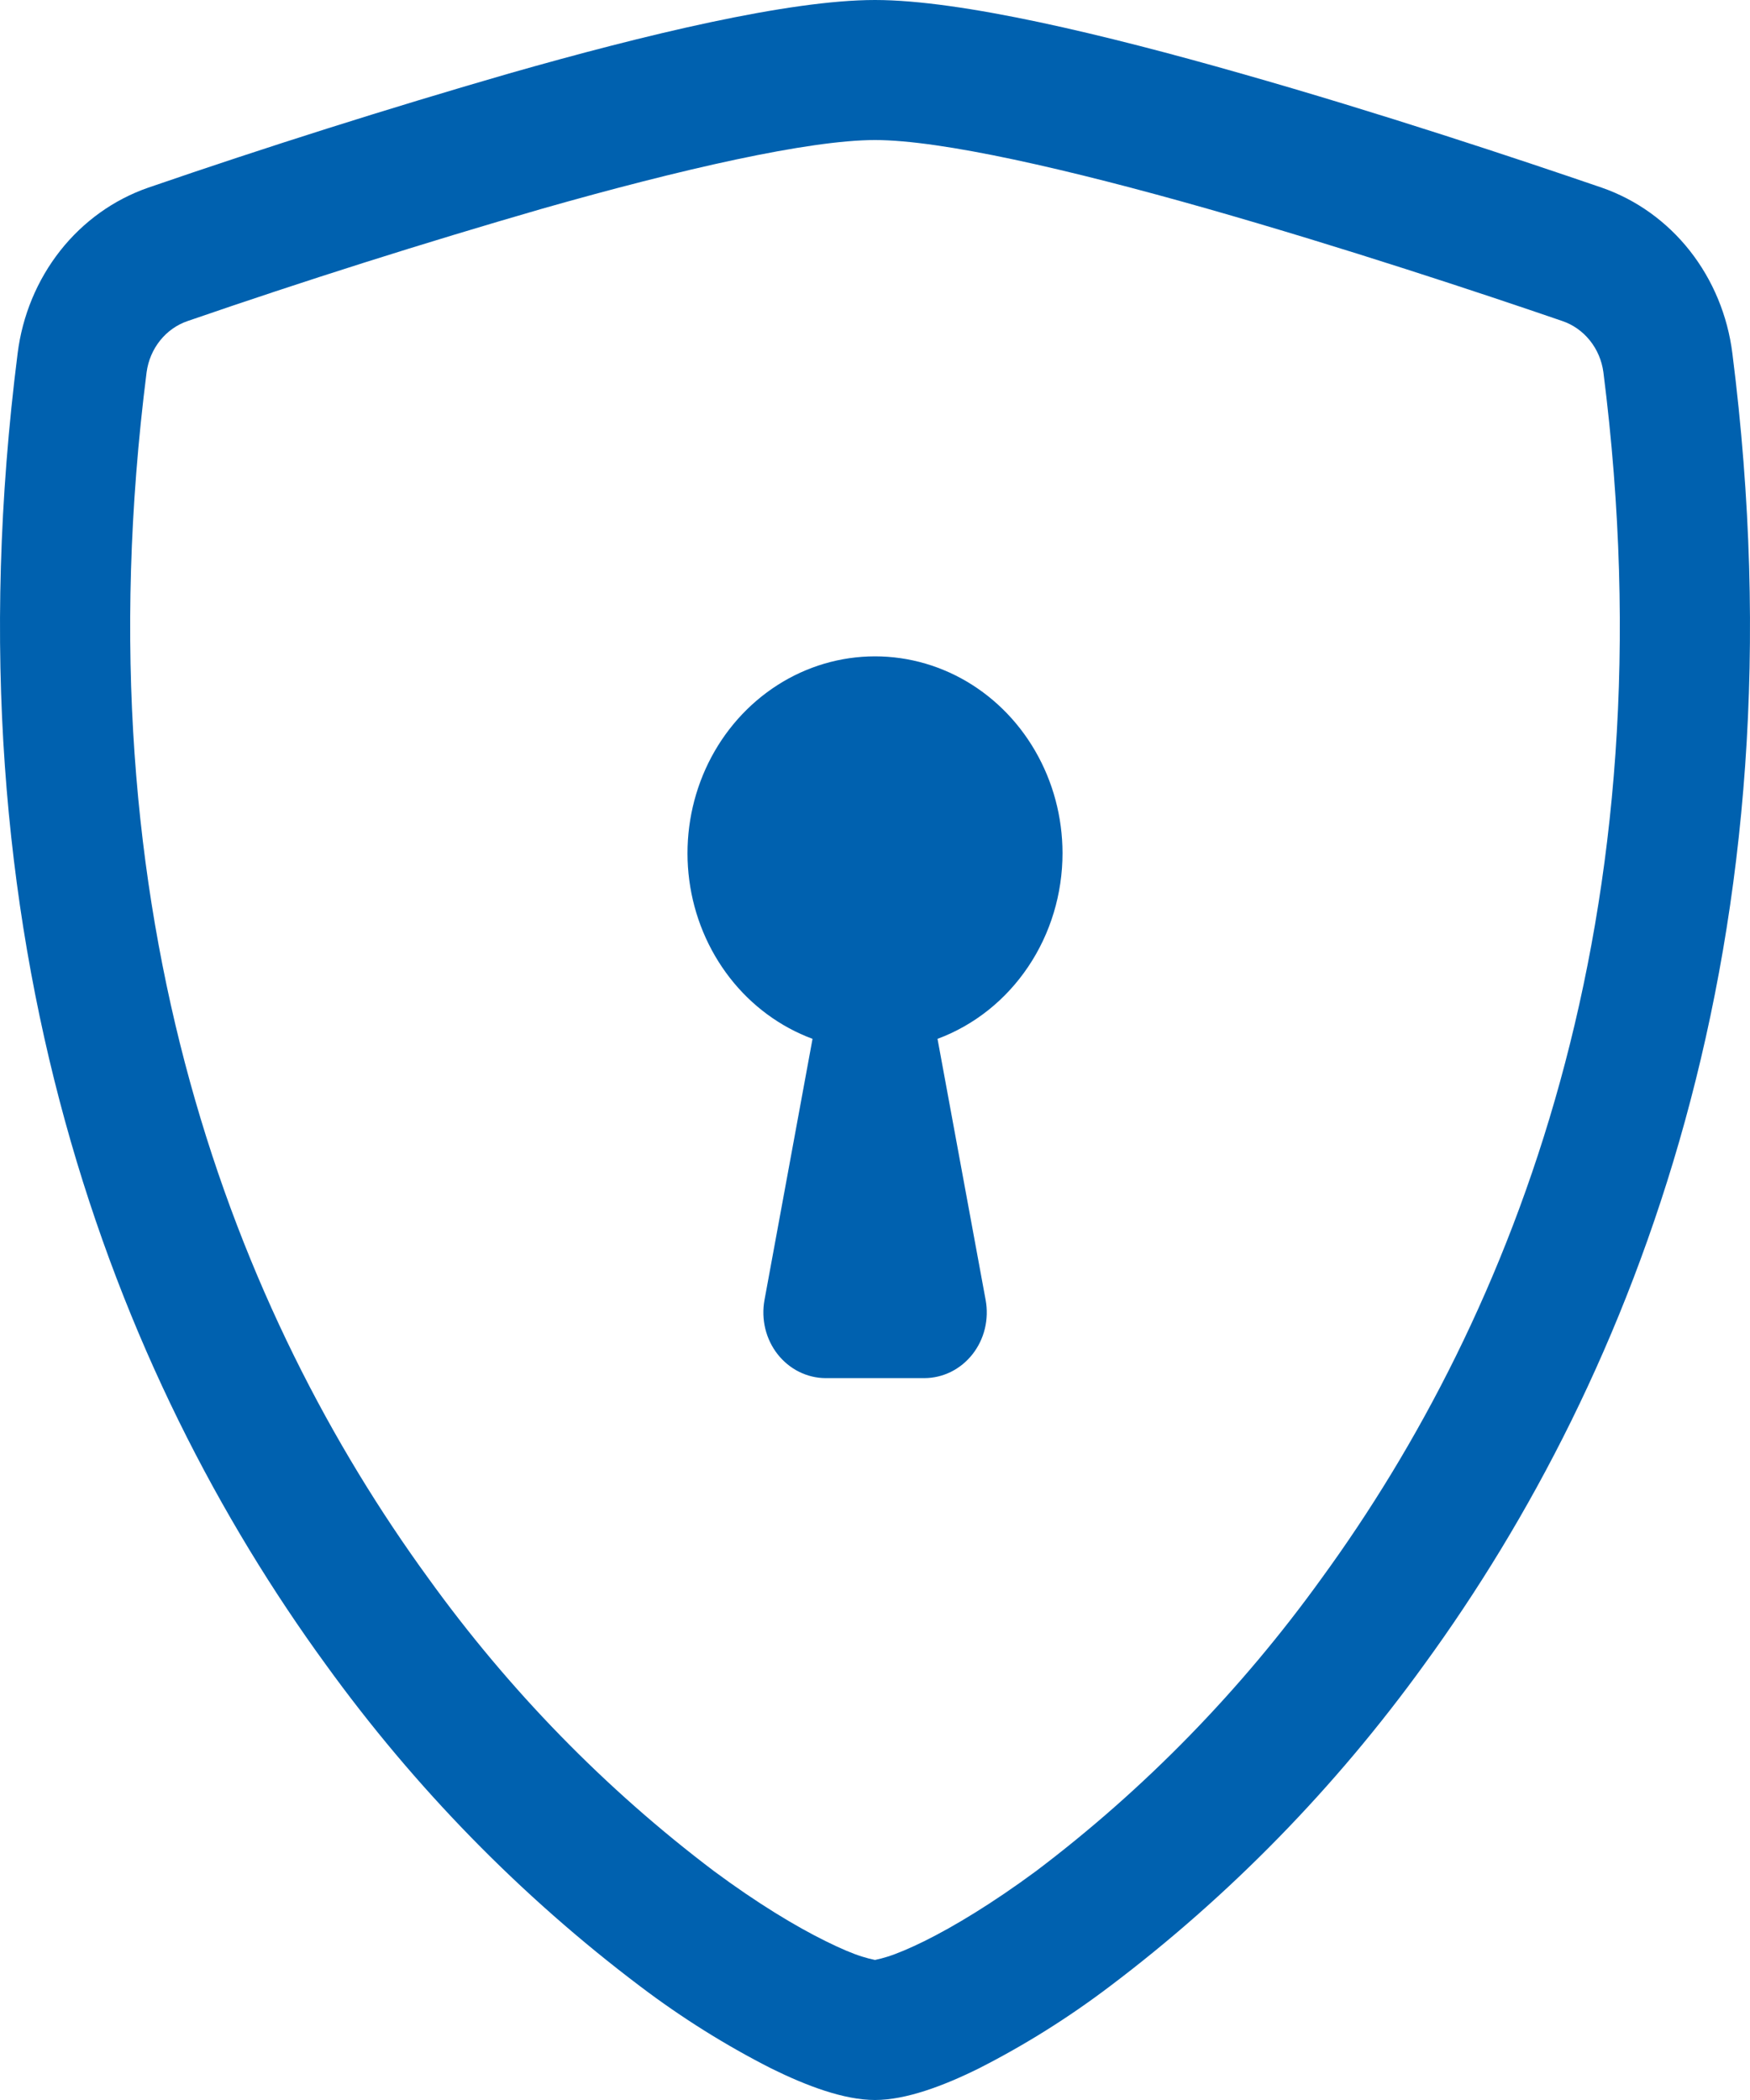 <svg width="40" height="48" viewBox="0 0 40 48" fill="none" xmlns="http://www.w3.org/2000/svg">
<path d="M12.394 4.77C9.673 5.557 6.97 6.413 4.289 7.338C4.044 7.421 3.826 7.575 3.66 7.782C3.494 7.989 3.387 8.24 3.351 8.508C1.769 20.979 5.426 30.078 9.789 36.072C11.635 38.636 13.838 40.894 16.323 42.771C17.311 43.503 18.186 44.031 18.874 44.37C19.217 44.54 19.496 44.658 19.711 44.724C19.806 44.754 19.903 44.779 20 44.799C20.096 44.779 20.192 44.754 20.286 44.724C20.503 44.656 20.783 44.538 21.126 44.37C21.811 44.031 22.689 43.5 23.677 42.771C26.162 40.894 28.365 38.636 30.211 36.072C34.574 30.081 38.231 20.979 36.649 8.508C36.613 8.24 36.506 7.989 36.34 7.782C36.174 7.575 35.956 7.421 35.711 7.338C33.851 6.699 30.711 5.658 27.606 4.773C24.434 3.87 21.517 3.201 20 3.201C18.486 3.201 15.566 3.867 12.394 4.77ZM11.634 1.68C14.734 0.795 18.029 0 20 0C21.971 0 25.266 0.795 28.366 1.68C31.537 2.58 34.734 3.645 36.614 4.29C37.4 4.563 38.097 5.062 38.625 5.732C39.152 6.402 39.489 7.214 39.597 8.076C41.3 21.507 37.349 31.461 32.554 38.046C30.52 40.862 28.096 43.343 25.363 45.405C24.419 46.12 23.417 46.748 22.369 47.28C21.569 47.676 20.709 48 20 48C19.291 48 18.434 47.676 17.631 47.28C16.583 46.748 15.581 46.12 14.637 45.405C11.904 43.343 9.48 40.862 7.446 38.046C2.651 31.461 -1.3 21.507 0.403 8.076C0.511 7.214 0.848 6.402 1.375 5.732C1.903 5.062 2.6 4.563 3.386 4.29C6.115 3.351 8.865 2.481 11.634 1.68Z" fill="#0061AF"/>
<path d="M24.286 19.5C24.286 20.431 24.012 21.339 23.5 22.099C22.988 22.86 22.265 23.435 21.429 23.745L22.529 29.715C22.569 29.932 22.562 30.156 22.511 30.37C22.459 30.585 22.362 30.784 22.228 30.955C22.094 31.125 21.925 31.263 21.735 31.357C21.544 31.451 21.336 31.5 21.126 31.5H18.874C18.664 31.5 18.456 31.45 18.266 31.356C18.076 31.262 17.908 31.124 17.774 30.954C17.64 30.783 17.544 30.584 17.492 30.369C17.441 30.155 17.434 29.932 17.474 29.715L18.572 23.745C17.831 23.47 17.176 22.987 16.68 22.348C16.183 21.708 15.863 20.938 15.755 20.121C15.647 19.304 15.755 18.472 16.067 17.715C16.379 16.958 16.884 16.305 17.525 15.829C18.166 15.352 18.92 15.07 19.704 15.013C20.487 14.956 21.271 15.126 21.969 15.505C22.666 15.884 23.252 16.457 23.66 17.162C24.069 17.866 24.285 18.675 24.286 19.5Z" fill="#0061AF"/>
</svg>
